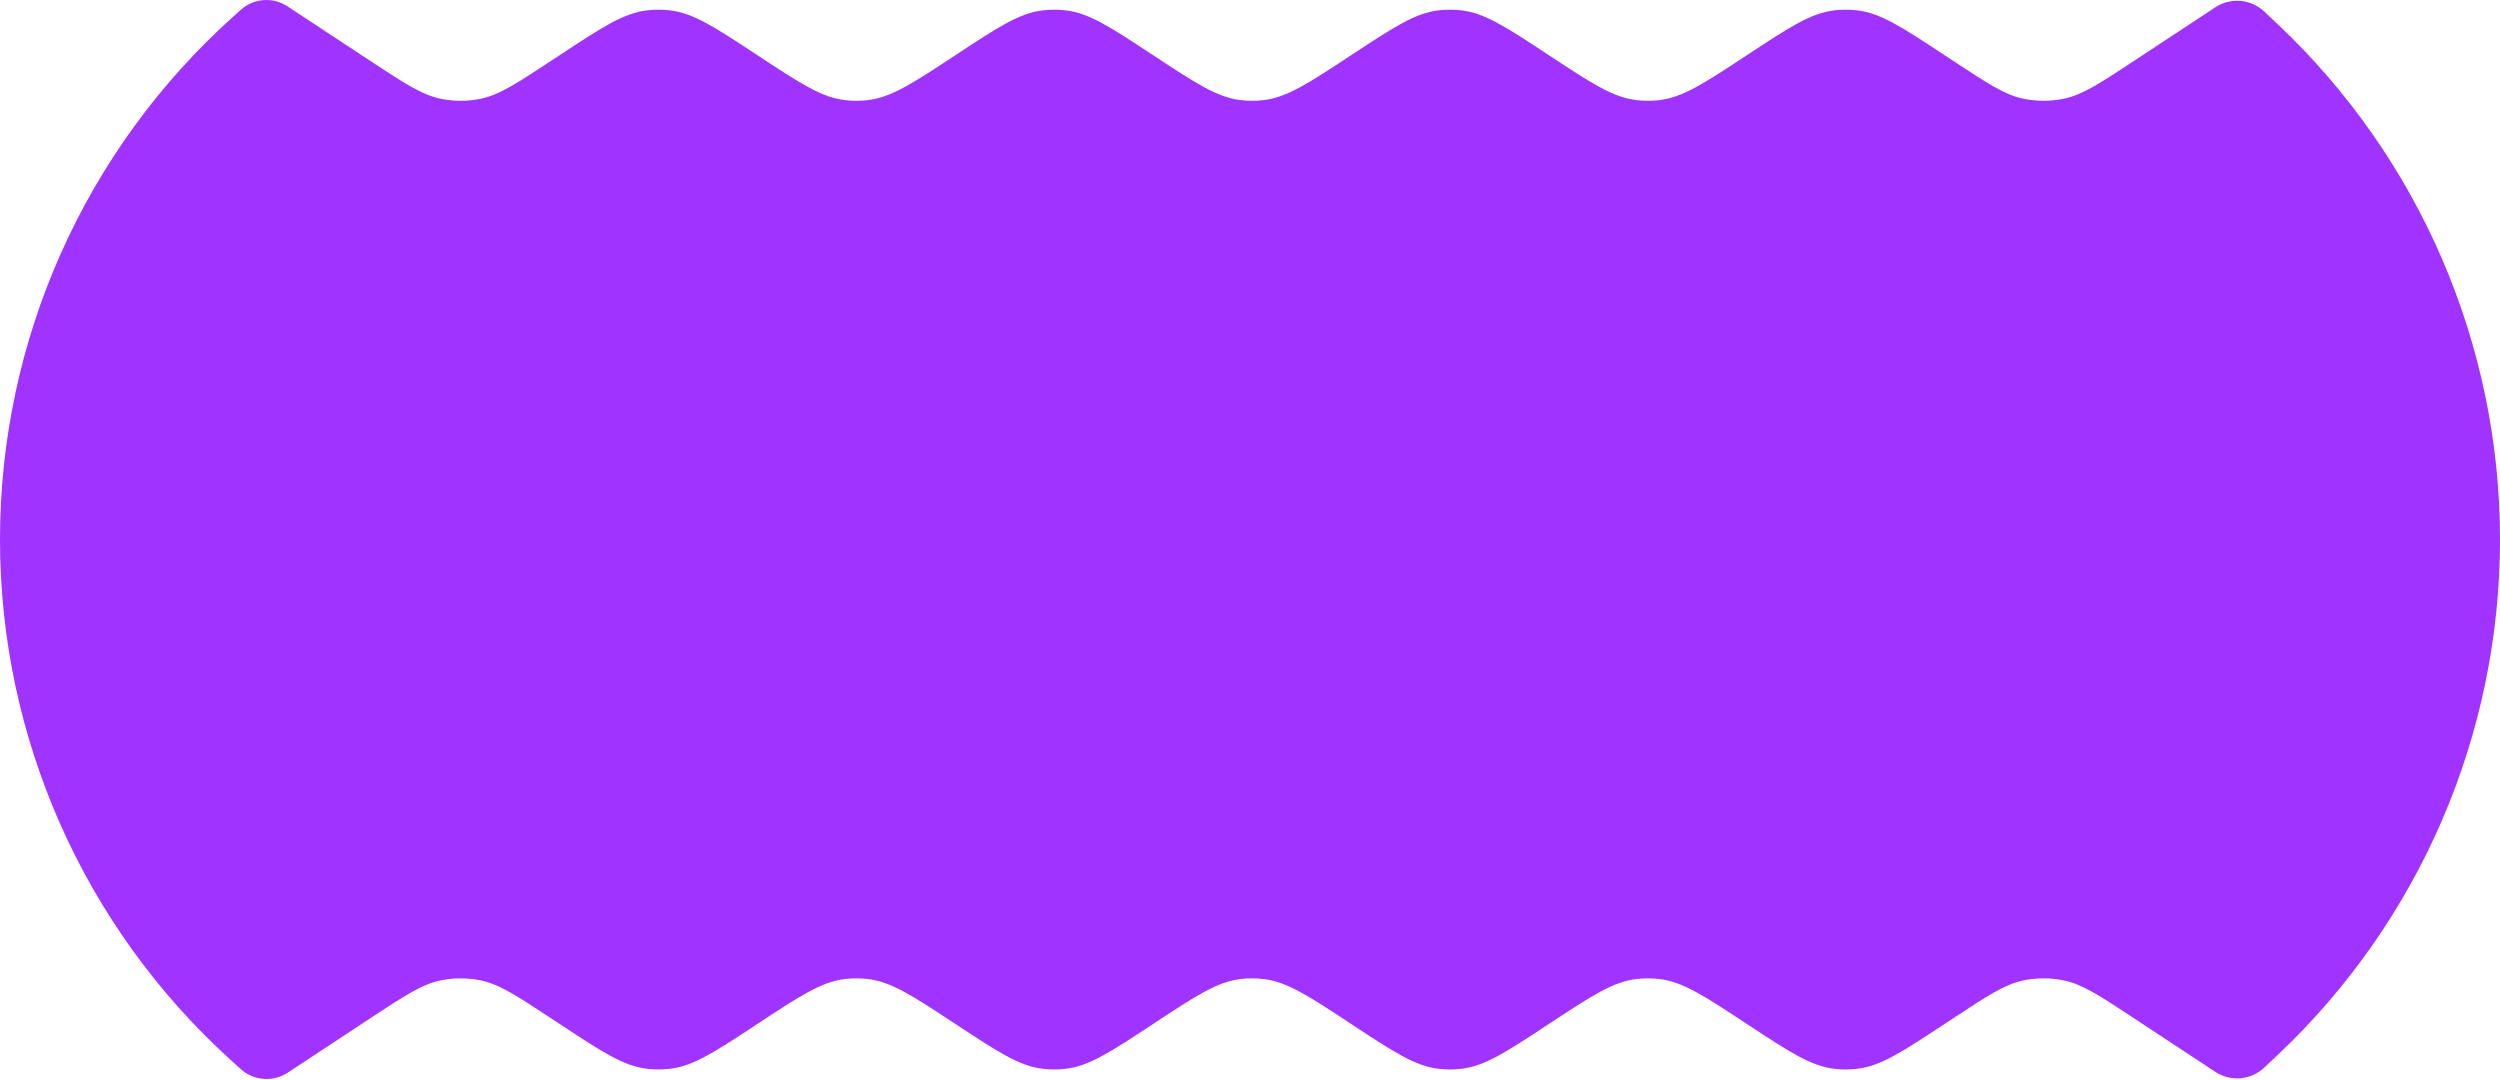 <?xml version="1.0" encoding="UTF-8"?> <svg xmlns="http://www.w3.org/2000/svg" width="1333" height="576" viewBox="0 0 1333 576" fill="none"> <path d="M298.365 29.455C321.181 14.424 332.589 6.908 345.238 5.496C349.146 5.06 353.09 5.06 356.997 5.496C369.647 6.908 381.055 14.424 403.871 29.455C426.686 44.486 438.094 52.002 450.744 53.414C454.651 53.85 458.595 53.85 462.503 53.414C475.153 52.002 486.561 44.486 509.376 29.455C532.192 14.424 543.6 6.908 556.249 5.496C560.157 5.06 564.101 5.06 568.008 5.496C580.658 6.908 592.066 14.424 614.882 29.455C637.697 44.487 649.105 52.002 661.755 53.414C665.663 53.85 669.606 53.85 673.514 53.414C686.164 52.002 697.572 44.487 720.387 29.455C743.203 14.424 754.611 6.908 767.261 5.496C771.168 5.06 775.112 5.06 779.02 5.496C791.669 6.908 803.077 14.424 825.893 29.455C848.708 44.486 860.116 52.002 872.766 53.414C876.674 53.85 880.617 53.85 884.525 53.414C897.175 52.002 908.583 44.487 931.398 29.455C954.214 14.424 965.622 6.908 978.272 5.496C982.179 5.06 986.123 5.06 990.031 5.496C1002.68 6.908 1014.09 14.424 1036.9 29.455L1041.72 32.628C1059.84 44.566 1068.9 50.534 1078.74 52.606C1085.94 54.12 1093.37 54.12 1100.57 52.606C1110.41 50.534 1119.47 44.566 1137.59 32.628L1181.22 3.884C1189.39 -1.498 1200.19 -0.558 1207.31 6.154L1214.42 12.868C1290.1 84.246 1333 183.671 1333 287.7C1333 391.729 1290.1 491.154 1214.42 562.532L1207.31 569.246C1200.19 575.959 1189.39 576.898 1181.22 571.516L1137.59 542.772C1119.47 530.835 1110.41 524.866 1100.57 522.795C1093.37 521.28 1085.94 521.28 1078.74 522.795C1068.9 524.866 1059.84 530.835 1041.72 542.772L1036.9 545.945C1014.09 560.977 1002.68 568.492 990.03 569.904C986.123 570.341 982.179 570.341 978.272 569.904C965.622 568.492 954.214 560.977 931.398 545.945C908.583 530.914 897.175 523.398 884.525 521.986C880.617 521.55 876.674 521.55 872.766 521.986C860.116 523.398 848.708 530.914 825.893 545.945C803.077 560.977 791.669 568.492 779.019 569.904C775.112 570.341 771.168 570.341 767.261 569.904C754.611 568.492 743.203 560.977 720.387 545.945C697.572 530.914 686.164 523.398 673.514 521.986C669.606 521.55 665.663 521.55 661.755 521.986C649.105 523.398 637.697 530.914 614.882 545.945C592.066 560.977 580.658 568.492 568.008 569.904C564.101 570.341 560.157 570.341 556.249 569.904C543.6 568.492 532.192 560.977 509.376 545.945C486.561 530.914 475.153 523.398 462.503 521.986C458.595 521.55 454.651 521.55 450.744 521.986C438.094 523.398 426.686 530.914 403.871 545.945C381.055 560.977 369.647 568.492 356.997 569.904C353.09 570.341 349.146 570.341 345.238 569.904C332.589 568.492 321.181 560.977 298.365 545.945L294.075 543.119C275.444 530.844 266.129 524.707 255.979 522.683C249.135 521.318 242.089 521.318 235.245 522.683C225.096 524.707 215.781 530.844 197.15 543.119L153.442 571.915C145.593 577.085 135.24 576.286 128.278 569.972L122.955 565.144C44.656 494.128 0 393.34 0 287.633C0 181.344 45.147 80.057 124.195 9.003L128.393 5.23C135.294 -0.973 145.511 -1.739 153.26 3.366L197.029 32.202C215.777 44.554 225.151 50.73 235.371 52.742C242.133 54.074 249.091 54.074 255.854 52.742C266.073 50.73 275.447 44.554 294.196 32.202L298.365 29.455Z" fill="#A033FF"></path> </svg> 